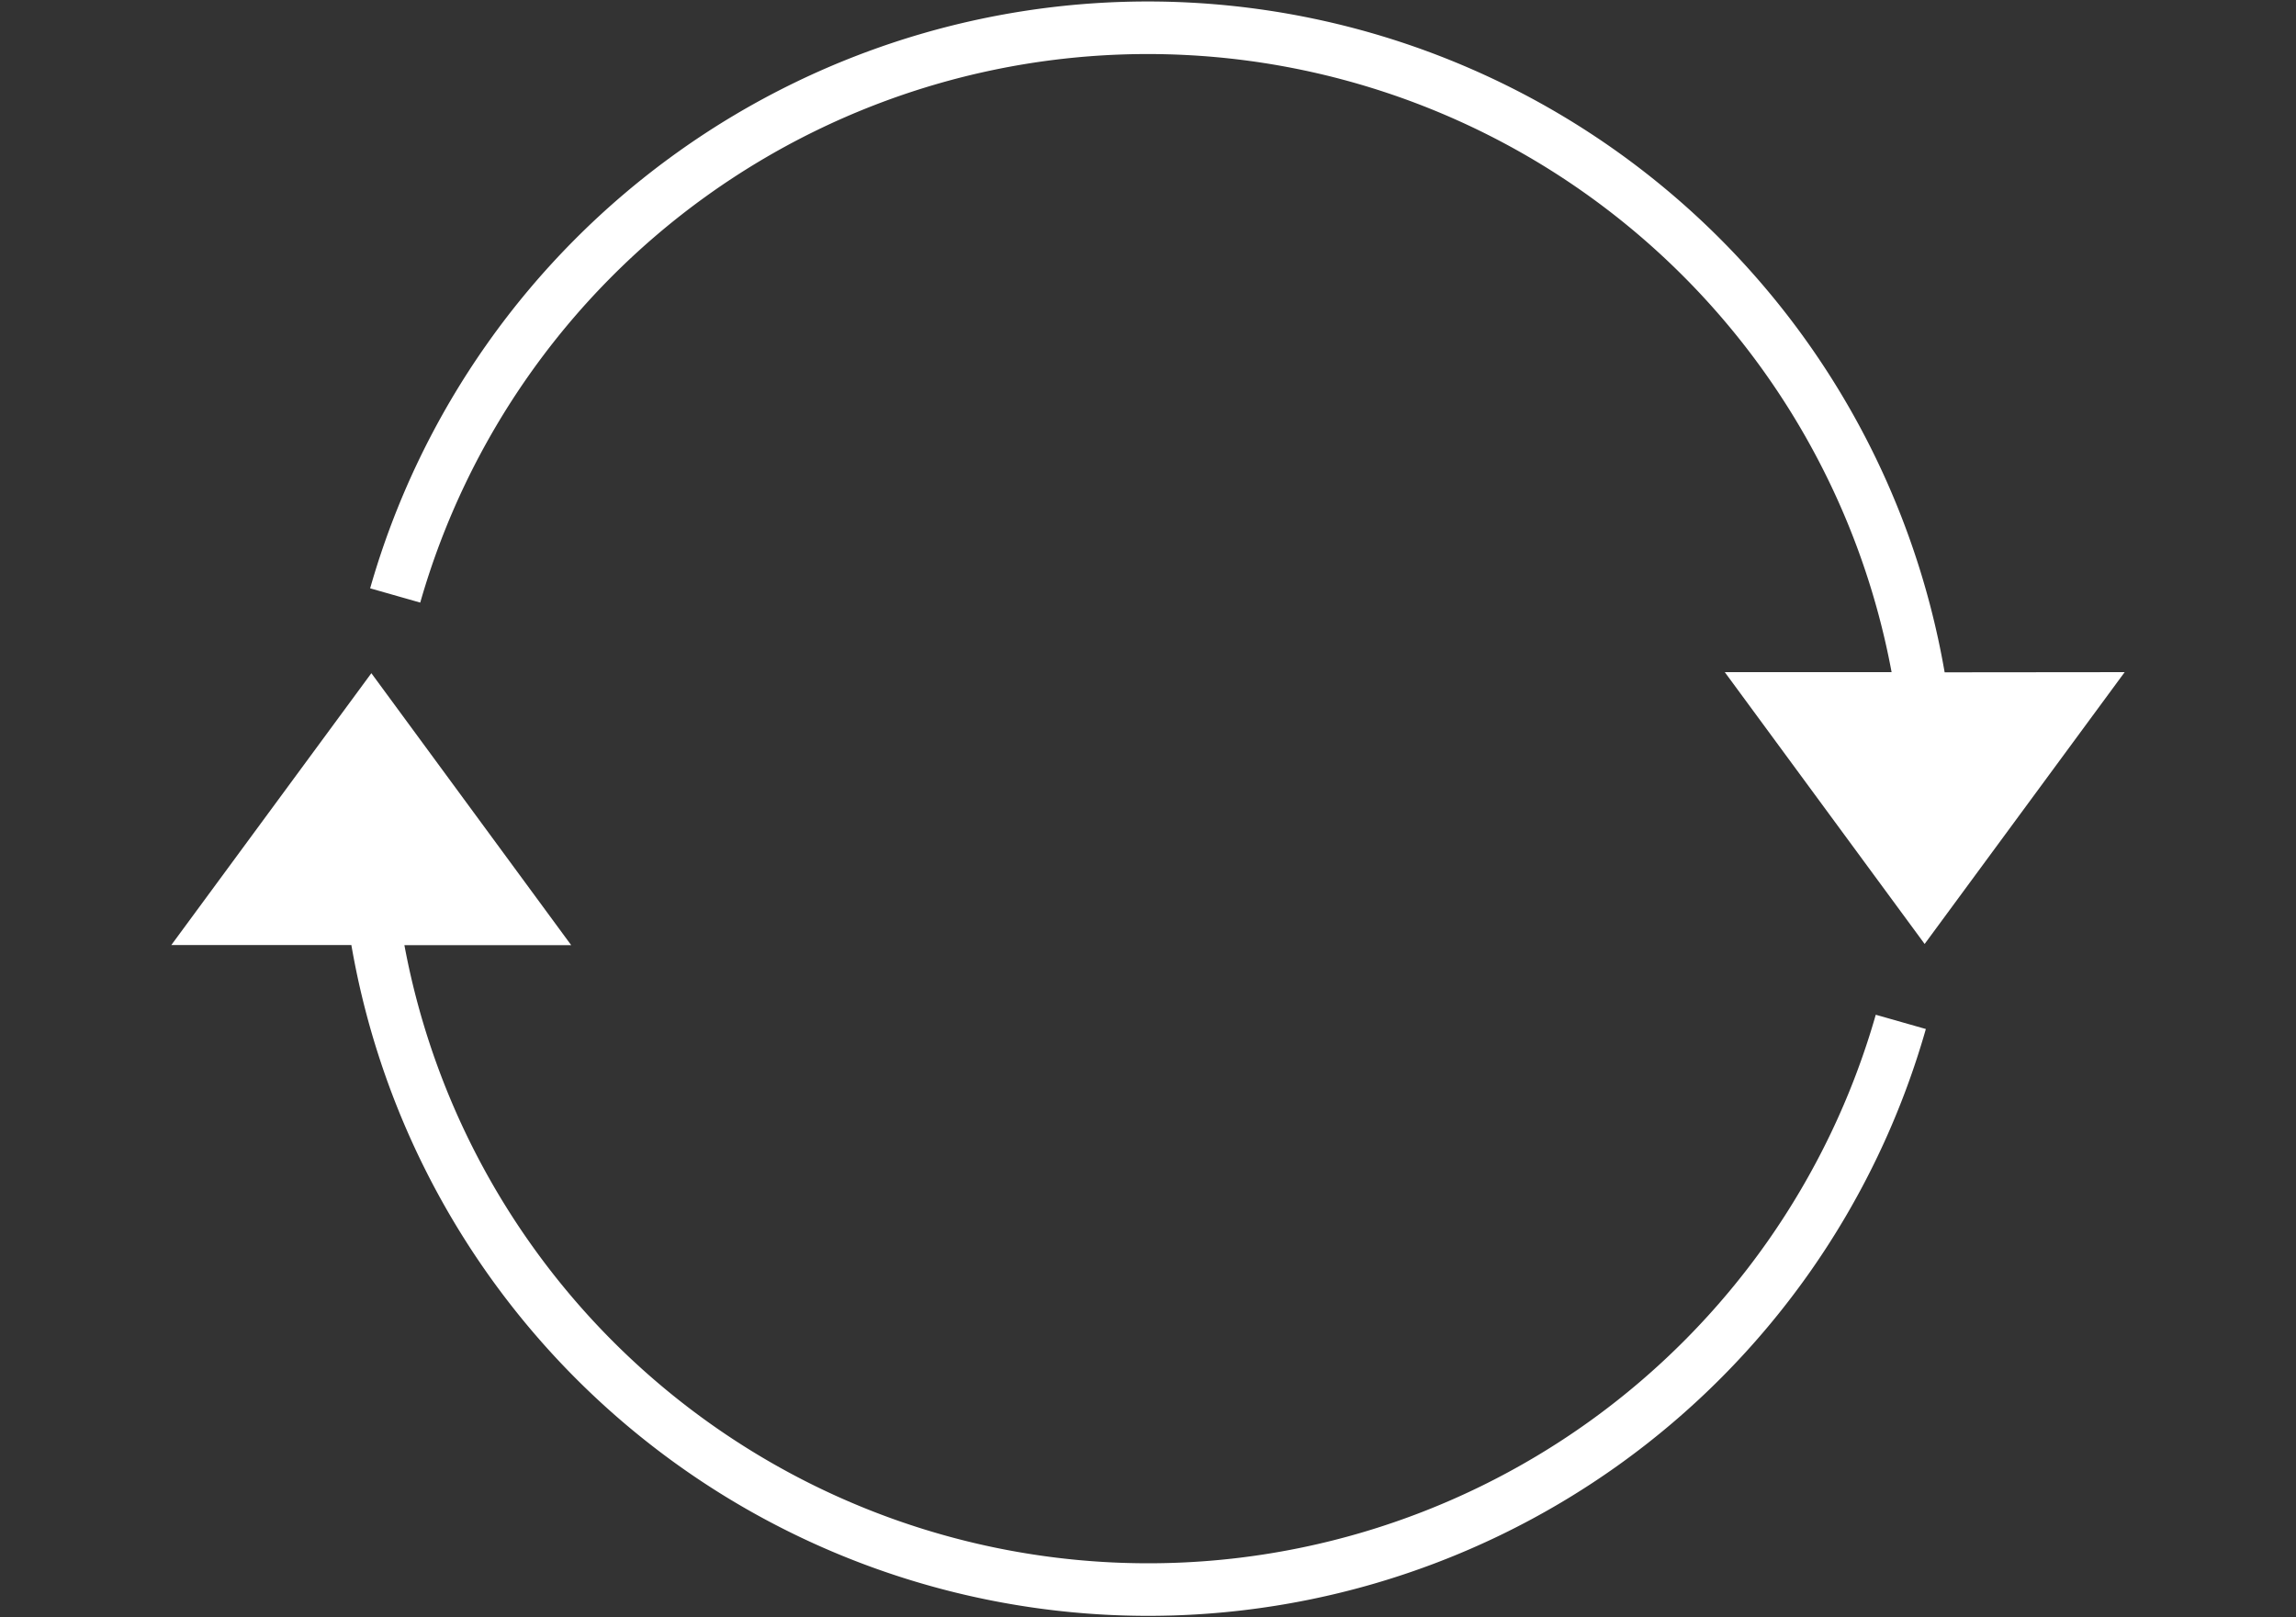 <?xml version="1.0" encoding="utf-8"?>
<svg id="Layer_1" data-name="Layer 1" xmlns="http://www.w3.org/2000/svg" viewBox="0 0 132 93"><rect x="0" y="0" width="132" height="93" fill="#333333" stroke="none"/><defs><style>.cls-1{fill:#fff;}</style></defs><path class="cls-1" d="M107.84,58.35a43.5,43.5,0,0,1-84.59-4h9.59L21.35,38.71,9.85,54.34H20.2a46.49,46.49,0,0,0,90.52,4.83Z"/><path class="cls-1" d="M111.8,38.66a46.49,46.49,0,0,0-90.52-4.83l2.88.82a43.5,43.5,0,0,1,84.59,4H99.16l11.49,15.63,11.5-15.63Z"/></svg>